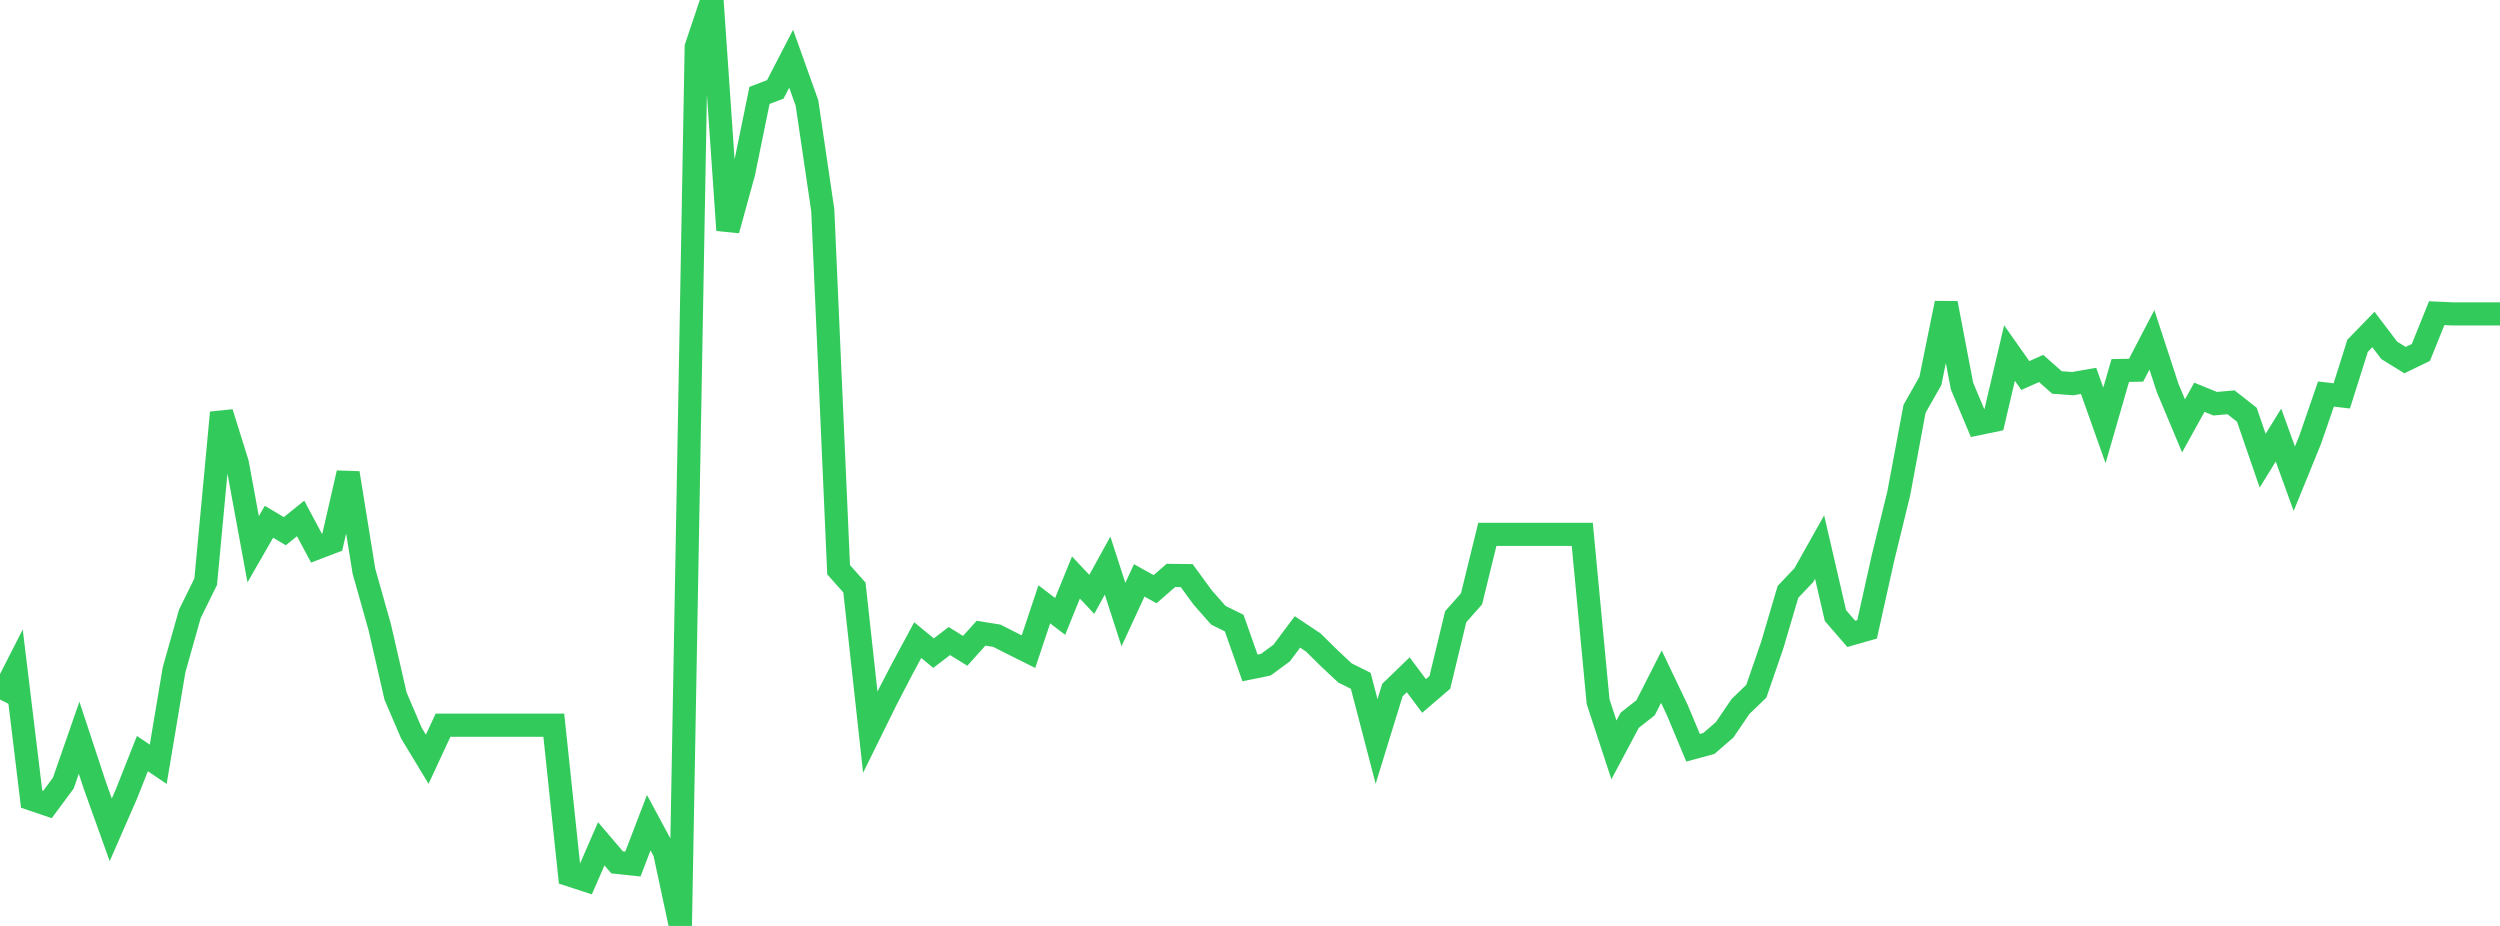 <?xml version="1.0" standalone="no"?>
<!DOCTYPE svg PUBLIC "-//W3C//DTD SVG 1.1//EN" "http://www.w3.org/Graphics/SVG/1.1/DTD/svg11.dtd">

<svg width="135" height="50" viewBox="0 0 135 50" preserveAspectRatio="none" 
  xmlns="http://www.w3.org/2000/svg"
  xmlns:xlink="http://www.w3.org/1999/xlink">


<polyline points="0.0, 37.773 0.854, 36.101 1.709, 43.154 2.563, 43.443 3.418, 42.29 4.272, 39.837 5.127, 42.43 5.981, 44.811 6.835, 42.855 7.69, 40.694 8.544, 41.271 9.399, 36.171 10.253, 33.146 11.108, 31.412 11.962, 22.283 12.816, 25.017 13.671, 29.66 14.525, 28.174 15.38, 28.685 16.234, 27.996 17.089, 29.599 17.943, 29.273 18.797, 25.543 19.652, 30.842 20.506, 33.869 21.361, 37.591 22.215, 39.586 23.07, 41 23.924, 39.161 24.778, 39.161 25.633, 39.161 26.487, 39.161 27.342, 39.161 28.196, 39.161 29.051, 39.161 29.905, 39.161 30.759, 47.246 31.614, 47.525 32.468, 45.565 33.323, 46.568 34.177, 46.658 35.032, 44.426 35.886, 46.011 36.741, 50.0 37.595, 2.543 38.449, 0.0 39.304, 12.431 40.158, 9.328 41.013, 5.152 41.867, 4.826 42.722, 3.171 43.576, 5.56 44.43, 11.351 45.285, 30.765 46.139, 31.725 46.994, 39.531 47.848, 37.798 48.703, 36.152 49.557, 34.566 50.411, 35.269 51.266, 34.617 52.12, 35.144 52.975, 34.193 53.829, 34.33 54.684, 34.763 55.538, 35.189 56.392, 32.633 57.247, 33.287 58.101, 31.186 58.956, 32.095 59.81, 30.543 60.665, 33.187 61.519, 31.34 62.373, 31.817 63.228, 31.073 64.082, 31.083 64.937, 32.253 65.791, 33.225 66.646, 33.645 67.5, 36.068 68.354, 35.894 69.209, 35.265 70.063, 34.124 70.918, 34.695 71.772, 35.538 72.627, 36.338 73.481, 36.765 74.335, 40.039 75.19, 37.263 76.044, 36.439 76.899, 37.581 77.753, 36.848 78.608, 33.302 79.462, 32.339 80.316, 28.857 81.171, 28.857 82.025, 28.857 82.88, 28.857 83.734, 28.857 84.589, 28.857 85.443, 28.857 86.297, 37.89 87.152, 40.495 88.006, 38.891 88.861, 38.22 89.715, 36.541 90.57, 38.332 91.424, 40.378 92.278, 40.148 93.133, 39.407 93.987, 38.15 94.842, 37.326 95.696, 34.85 96.551, 31.96 97.405, 31.06 98.259, 29.541 99.114, 33.242 99.968, 34.228 100.823, 33.984 101.677, 30.146 102.532, 26.648 103.386, 22.076 104.241, 20.569 105.095, 16.373 105.949, 20.849 106.804, 22.883 107.658, 22.706 108.513, 19.065 109.367, 20.278 110.222, 19.898 111.076, 20.654 111.93, 20.716 112.785, 20.568 113.639, 22.972 114.494, 20.007 115.348, 19.991 116.203, 18.351 117.057, 20.96 117.911, 22.997 118.766, 21.452 119.62, 21.8 120.475, 21.724 121.329, 22.395 122.184, 24.877 123.038, 23.494 123.892, 25.852 124.747, 23.755 125.601, 21.279 126.456, 21.379 127.31, 18.672 128.165, 17.793 129.019, 18.919 129.873, 19.446 130.728, 19.03 131.582, 16.912 132.437, 16.95 133.291, 16.95 134.146, 16.95 135.0, 16.95" fill="none" stroke="#32ca5b" stroke-width="1.25"/>

</svg>